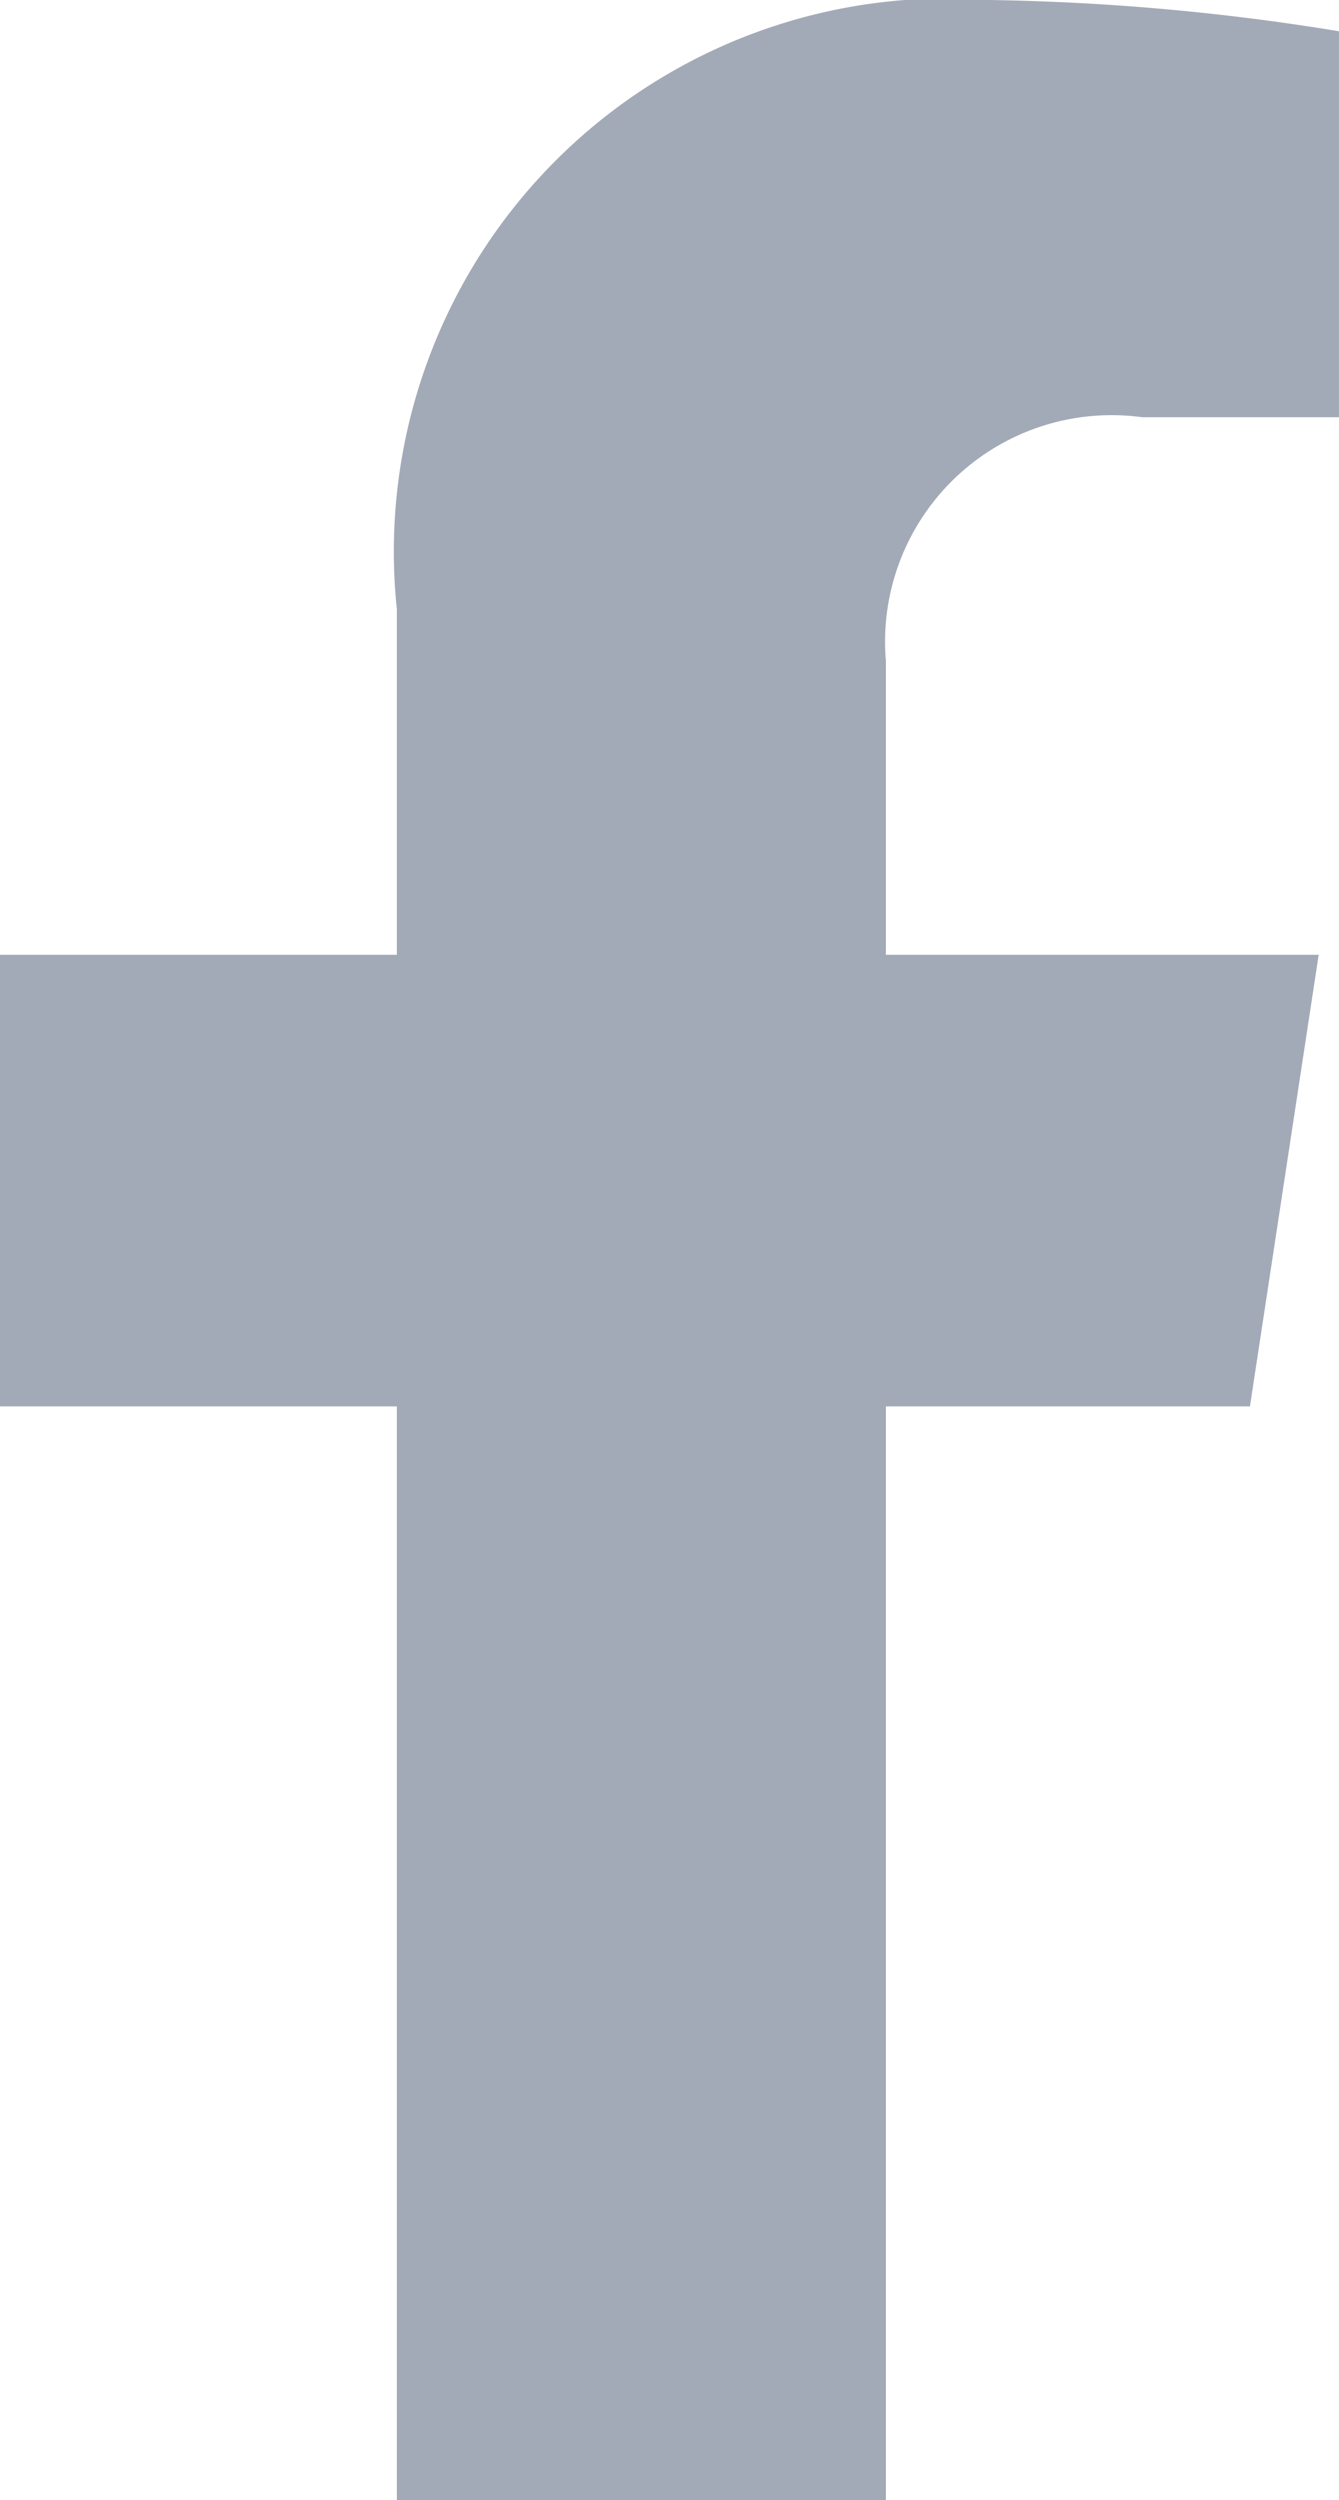 <svg xmlns="http://www.w3.org/2000/svg" xmlns:xlink="http://www.w3.org/1999/xlink" viewBox="0 0 8.57 16"><defs><style>.cls-1{fill:none;}.cls-2{opacity:0.6;}.cls-3{clip-path:url(#clip-path);}.cls-4{fill:#001437;}</style><clipPath id="clip-path" transform="translate(-1 -1)"><rect class="cls-1" width="10.57" height="18"/></clipPath></defs><g id="Layer_2" data-name="Layer 2"><g id="Layer_1-2" data-name="Layer 1"><g class="cls-2"><g class="cls-2"><g class="cls-3"><path class="cls-4" d="M9,10l.44-2.89H6.67V5.23A1.45,1.45,0,0,1,8.31,3.67H9.57V1.2A15.14,15.14,0,0,0,7.33,1,3.54,3.54,0,0,0,3.54,4.9V7.11H1V10H3.54v7H6.67V10Z" transform="translate(-1 -1)"/></g></g></g></g></g></svg>